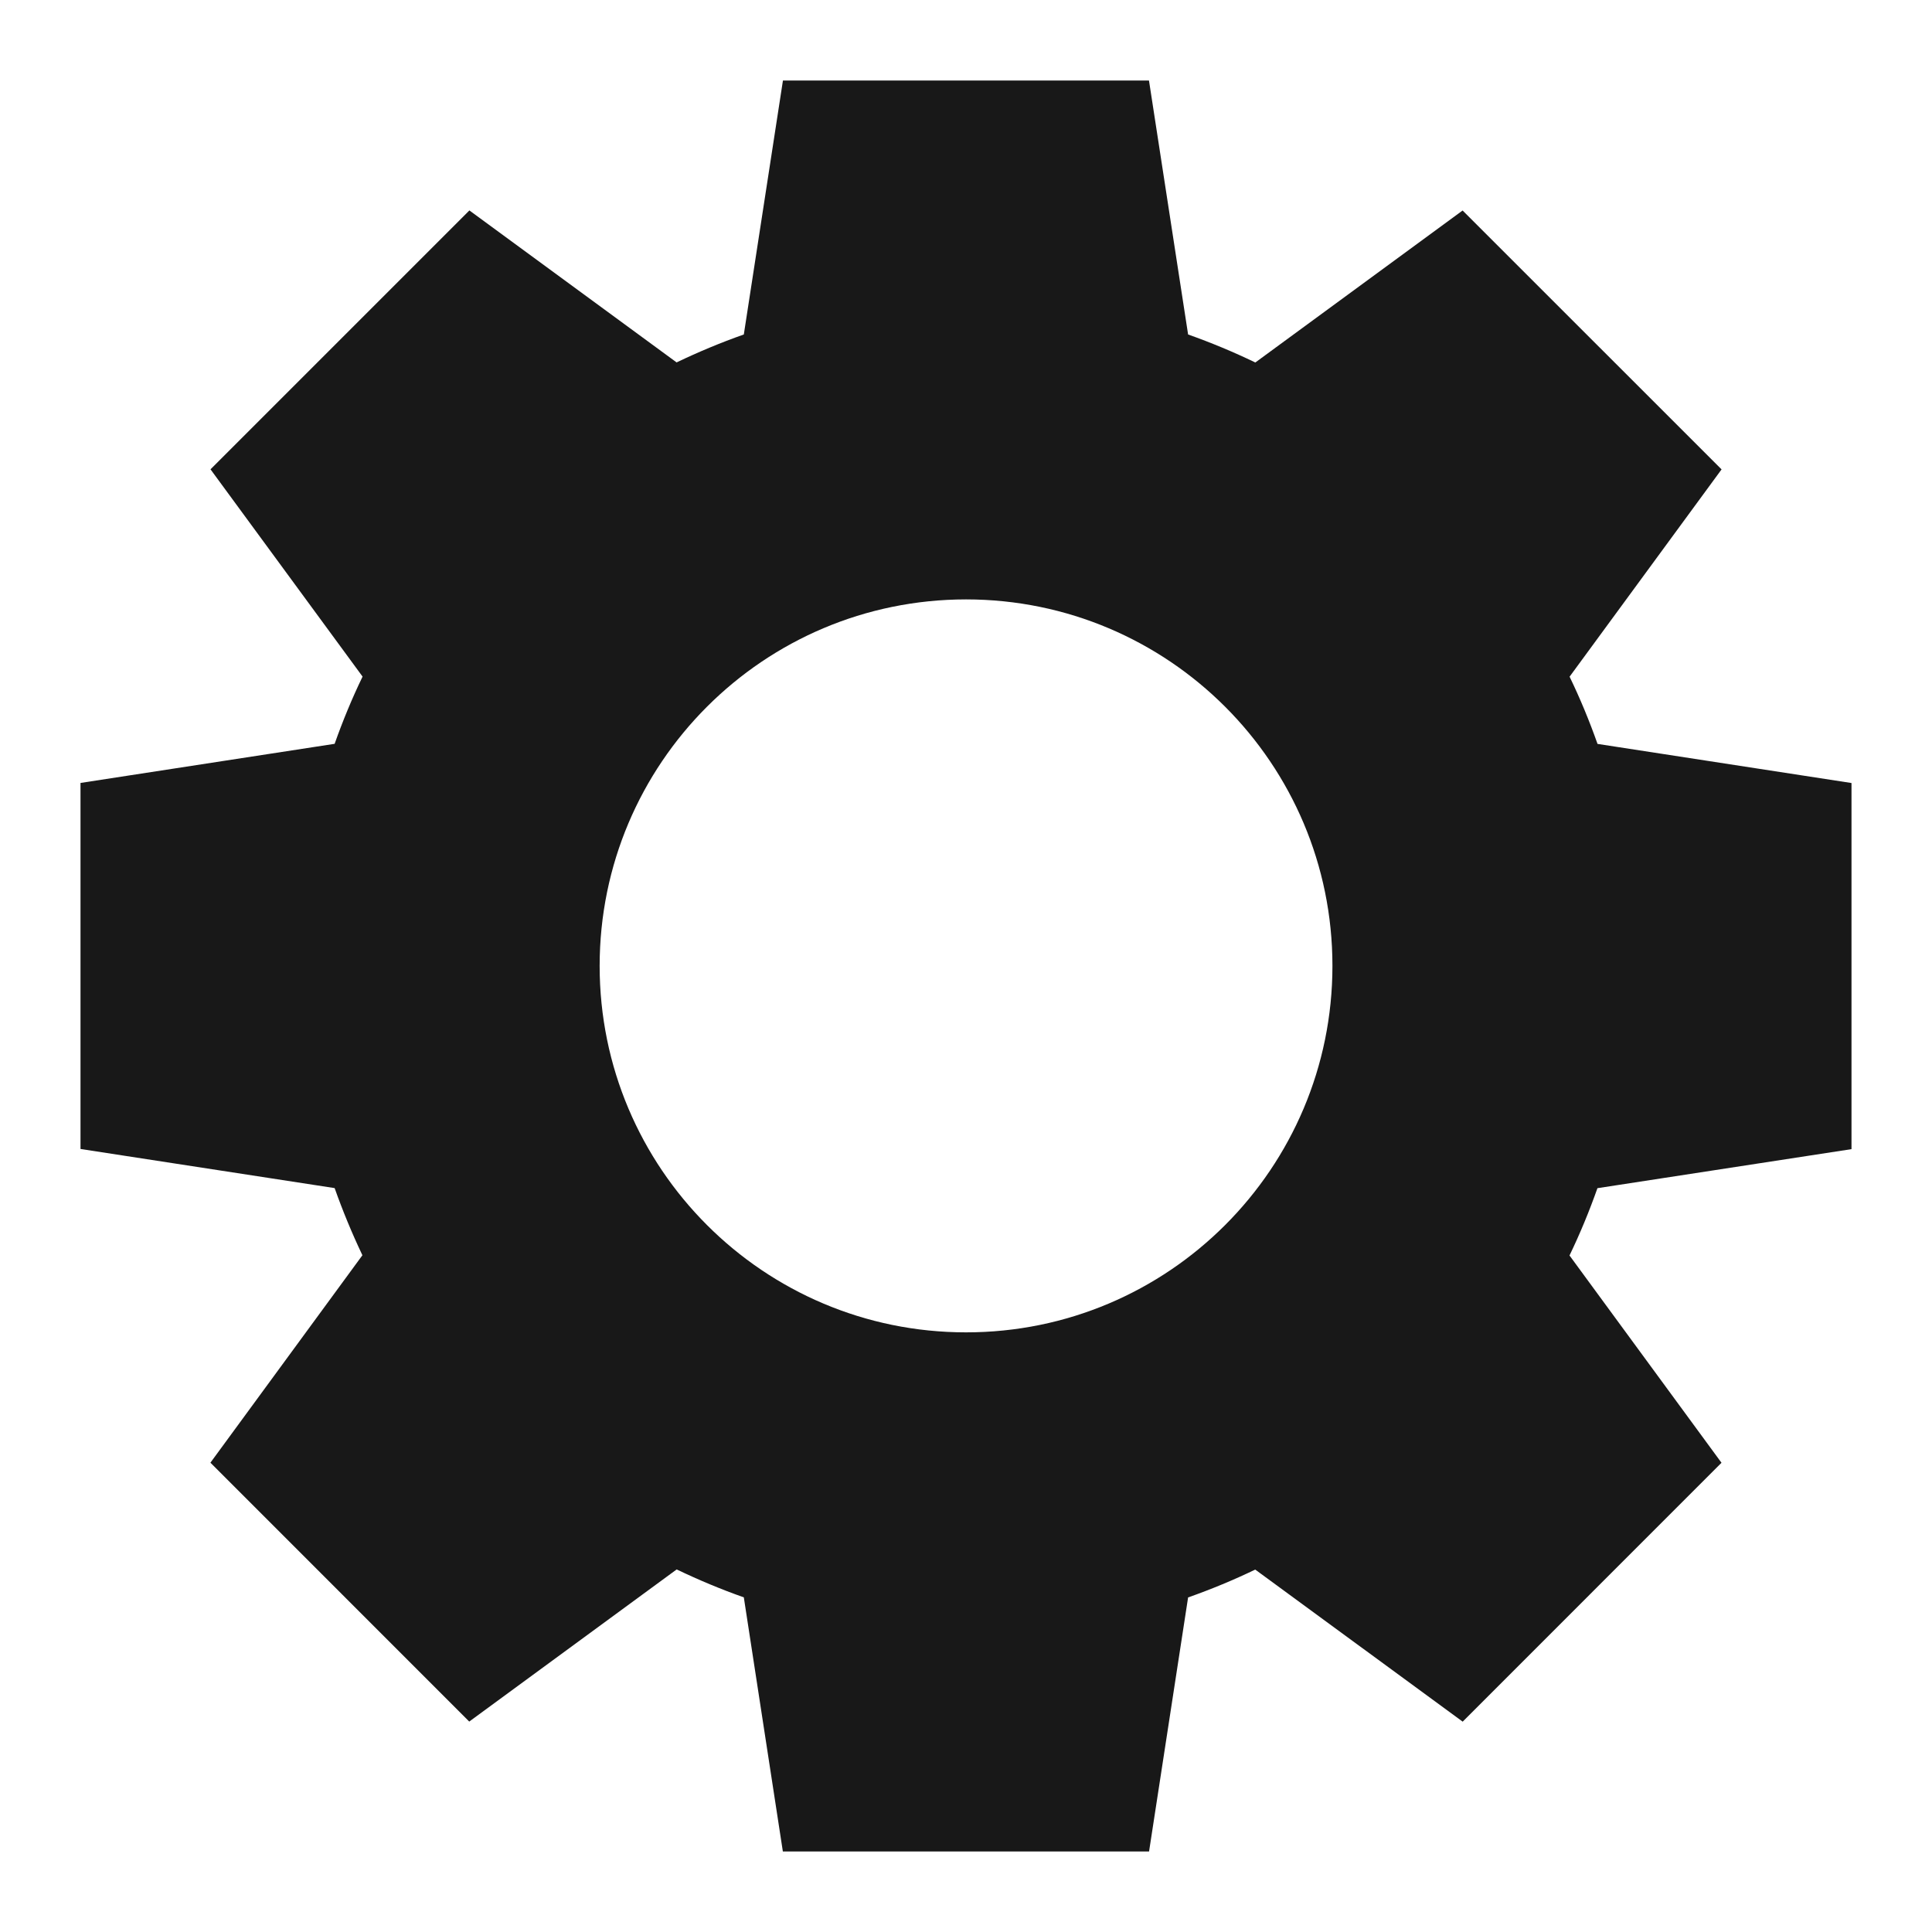 <svg width="24" height="24" viewBox="0 0 24 24" fill="none" xmlns="http://www.w3.org/2000/svg">
<path d="M23 14.275V9.727L19.845 9.241C19.744 8.955 19.629 8.677 19.498 8.406L21.386 5.831L18.169 2.615L15.594 4.503C15.323 4.372 15.046 4.257 14.759 4.155L14.273 1H9.726L9.24 4.155C8.954 4.256 8.676 4.372 8.405 4.502L5.831 2.614L2.615 5.83L4.504 8.405C4.373 8.676 4.258 8.954 4.157 9.24L1 9.726V14.273L4.157 14.759C4.258 15.044 4.373 15.322 4.502 15.593L2.614 18.17L5.829 21.386L8.406 19.496C8.677 19.626 8.954 19.742 9.24 19.843L9.725 23H14.274L14.759 19.844C15.045 19.743 15.323 19.628 15.593 19.498L18.17 21.387L21.385 18.171L19.497 15.596C19.628 15.324 19.743 15.046 19.844 14.76L23 14.275ZM12 16.551C9.486 16.551 7.449 14.512 7.449 11.999C7.449 9.484 9.486 7.447 12.001 7.446C14.515 7.447 16.552 9.484 16.552 11.998C16.552 14.513 14.515 16.552 12 16.551Z" fill="#181818"/>
</svg>

